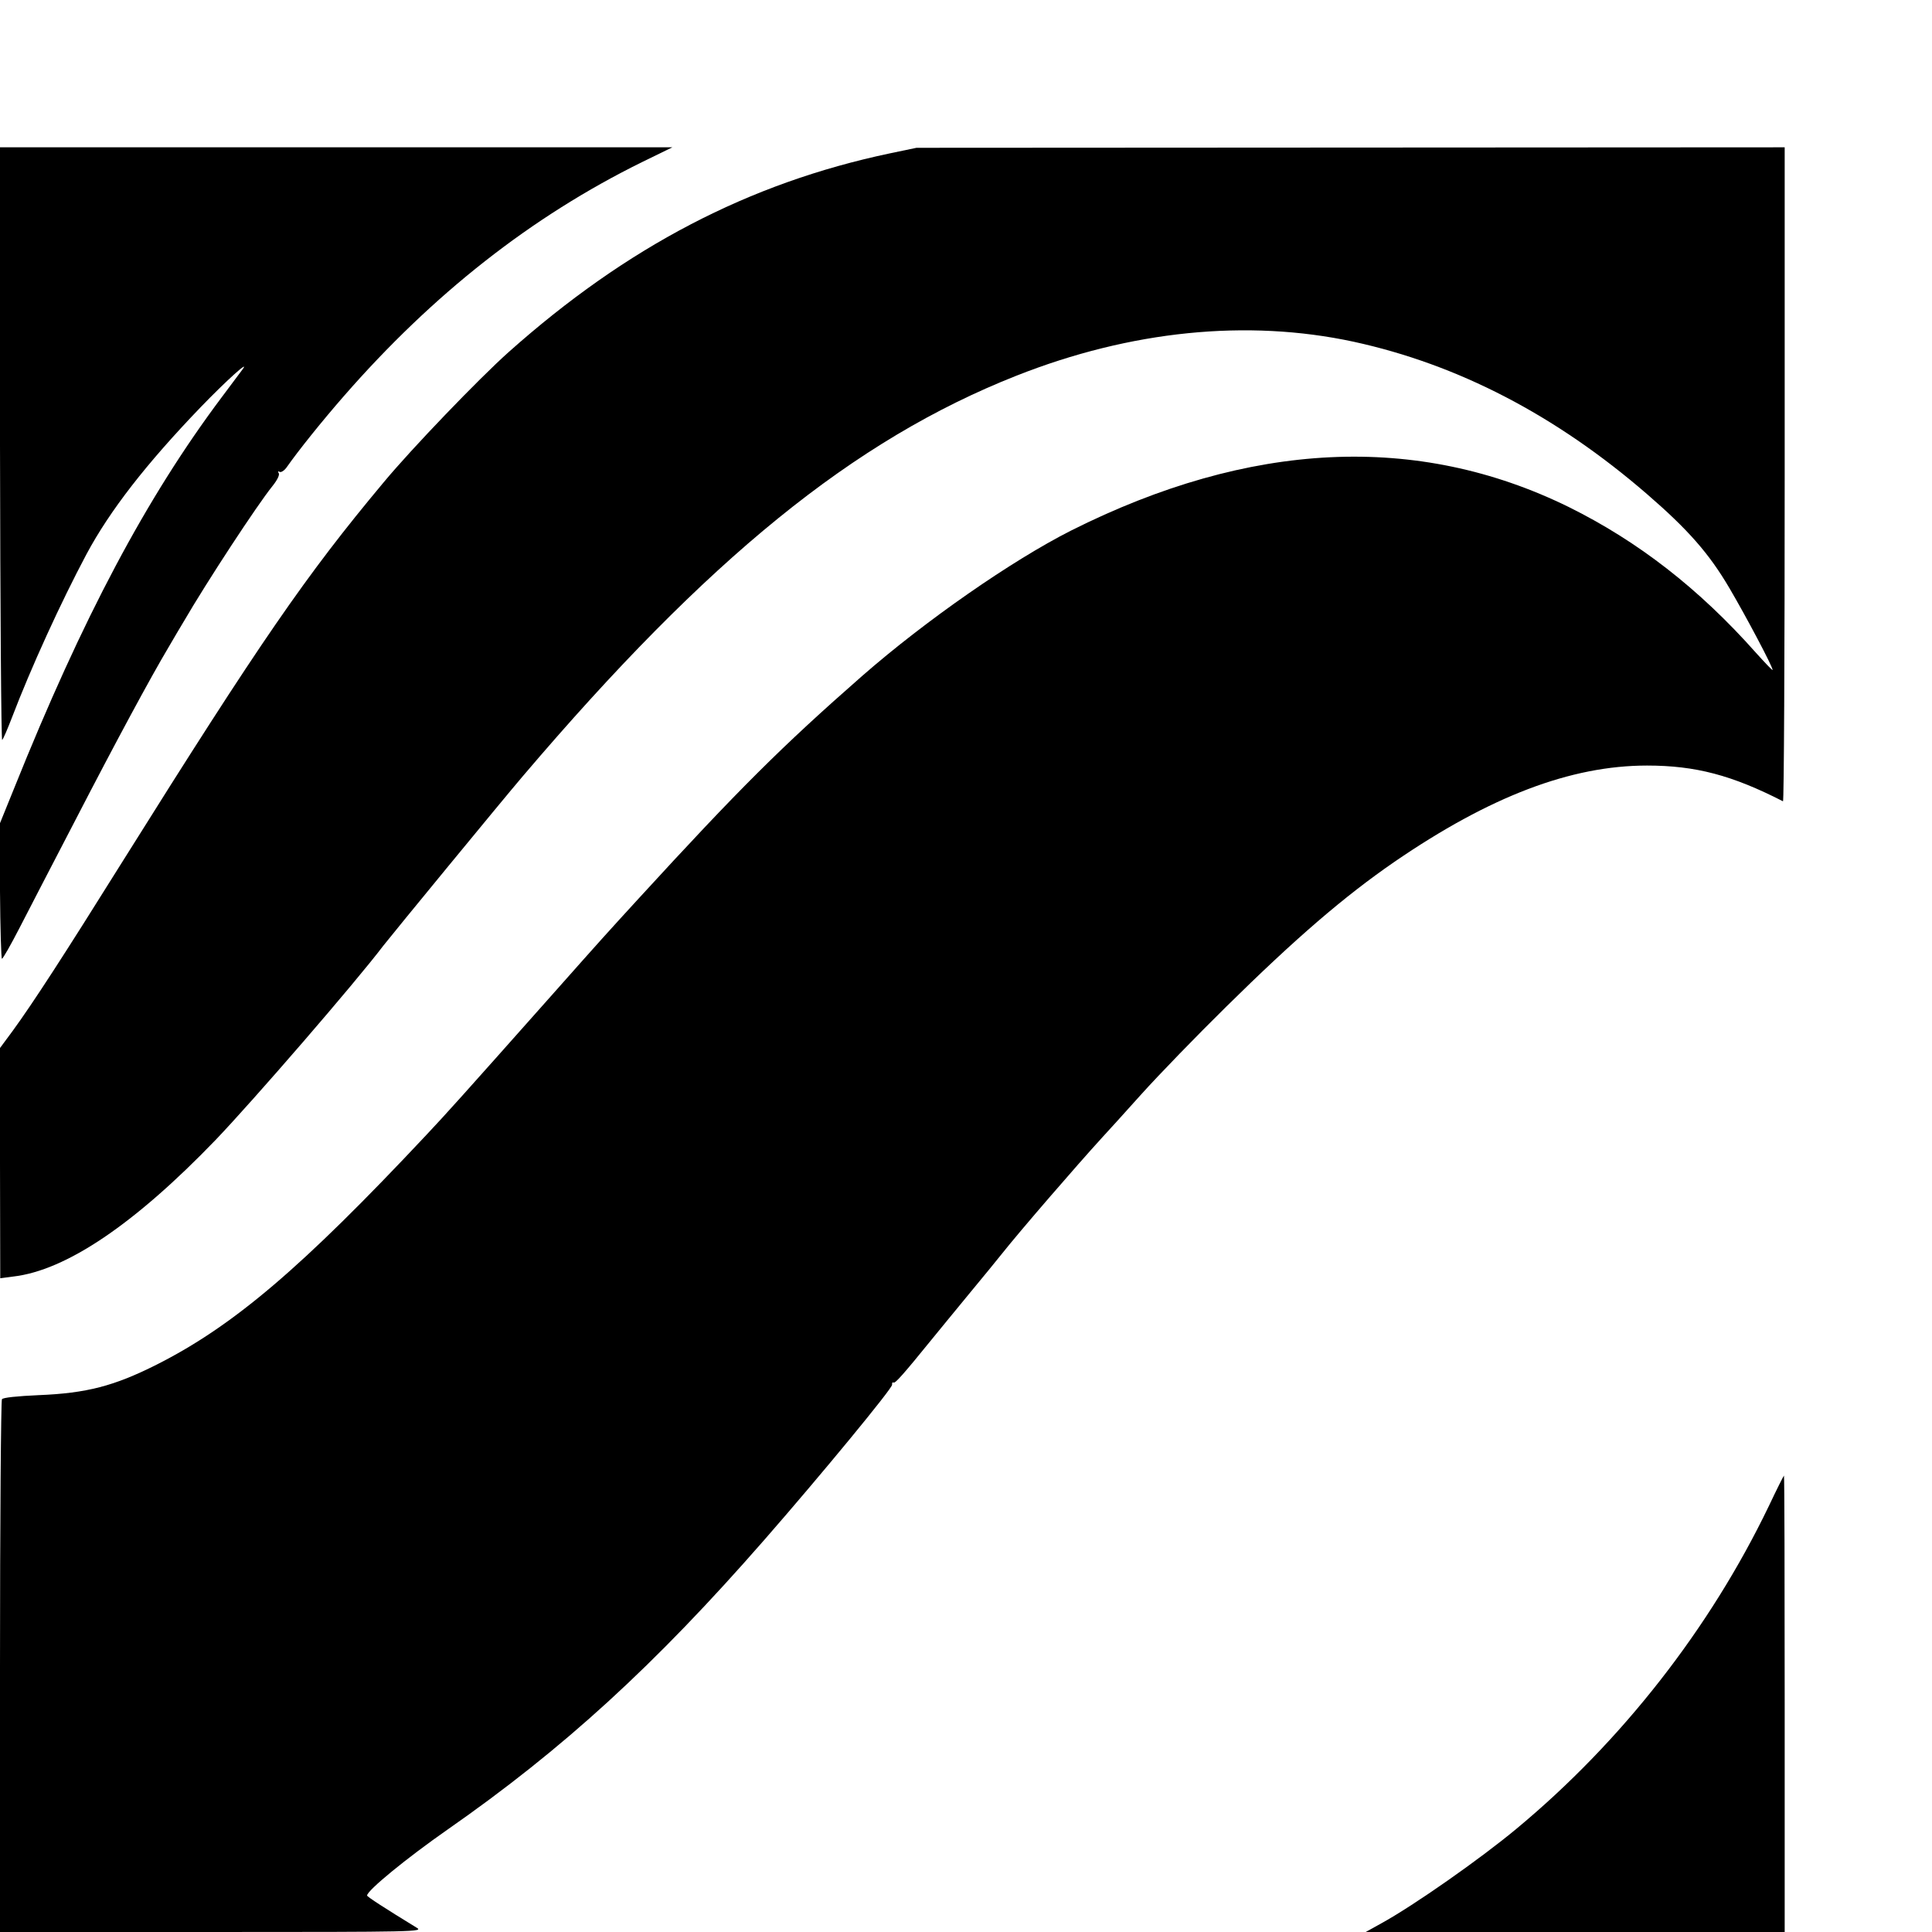 <?xml version="1.0" standalone="no"?>
<!DOCTYPE svg PUBLIC "-//W3C//DTD SVG 20010904//EN"
 "http://www.w3.org/TR/2001/REC-SVG-20010904/DTD/svg10.dtd">
<svg version="1.0" xmlns="http://www.w3.org/2000/svg"
 width="16pt" height="16pt" viewBox="0 0 16 16"
 preserveAspectRatio="xMidYMid meet">
<g transform="translate(0,16) scale(0.002,-0.002)"
fill="#000000" stroke="none">
<path d="M0 6158 c1 -677 5 -1227 9 -1222 5 5 22 45 39 89 80 210 205 483 310
680 97 181 247 374 472 608 106 110 208 202 174 157 -6 -8 -45 -60 -86 -115
-312 -416 -576 -913 -859 -1618 l-60 -148 1 -279 c1 -154 5 -280 8 -280 4 0
37 58 73 128 36 70 139 269 229 442 171 331 313 594 388 720 24 41 52 89 62
105 97 167 305 484 368 562 20 25 31 47 26 54 -4 7 -3 9 4 5 6 -3 19 5 29 19
49 70 147 192 237 295 369 423 778 744 1235 969 l125 61 -1392 0 -1392 0 0
-1232z"/>
<path d="M3685 7365 c-584 -123 -1090 -387 -1580 -824 -121 -108 -401 -399
-517 -539 -321 -384 -511 -660 -1076 -1562 -250 -400 -374 -591 -459 -708
l-54 -73 1 -476 1 -476 53 7 c219 25 503 217 839 566 155 162 575 647 695 805
35 45 489 598 576 700 768 903 1371 1393 2044 1659 473 187 956 236 1397 141
432 -94 837 -304 1215 -631 170 -147 257 -246 341 -389 70 -119 179 -325 179
-339 0 -4 -31 29 -69 71 -236 266 -489 462 -776 604 -626 307 -1319 274 -2060
-98 -245 -124 -602 -372 -865 -602 -332 -291 -509 -467 -925 -921 -131 -143
-152 -166 -355 -395 -398 -448 -436 -490 -525 -585 -515 -549 -798 -790 -1117
-951 -175 -88 -289 -118 -488 -126 -89 -4 -148 -10 -152 -17 -4 -6 -8 -505 -8
-1108 l0 -1098 878 0 c852 0 876 1 847 18 -129 79 -205 128 -205 133 0 21 164
155 333 273 479 334 858 680 1313 1201 235 269 529 626 528 641 -1 8 2 12 6 9
7 -4 43 37 155 175 28 34 97 119 155 189 58 70 121 147 140 171 72 91 308 364
414 480 18 19 91 100 163 180 72 80 229 242 349 360 290 286 490 458 699 602
394 270 729 398 1045 398 201 0 352 -40 563 -148 4 -2 7 606 7 1352 l0 1356
-1797 -1 -1798 -1 -110 -23z"/>
<path d="M7324 1763 c-243 -505 -608 -973 -1044 -1335 -150 -125 -427 -319
-560 -392 l-65 -36 868 0 867 0 0 945 c0 520 -1 945 -3 945 -1 0 -30 -57 -63
-127z"/>
</g>
</svg>
